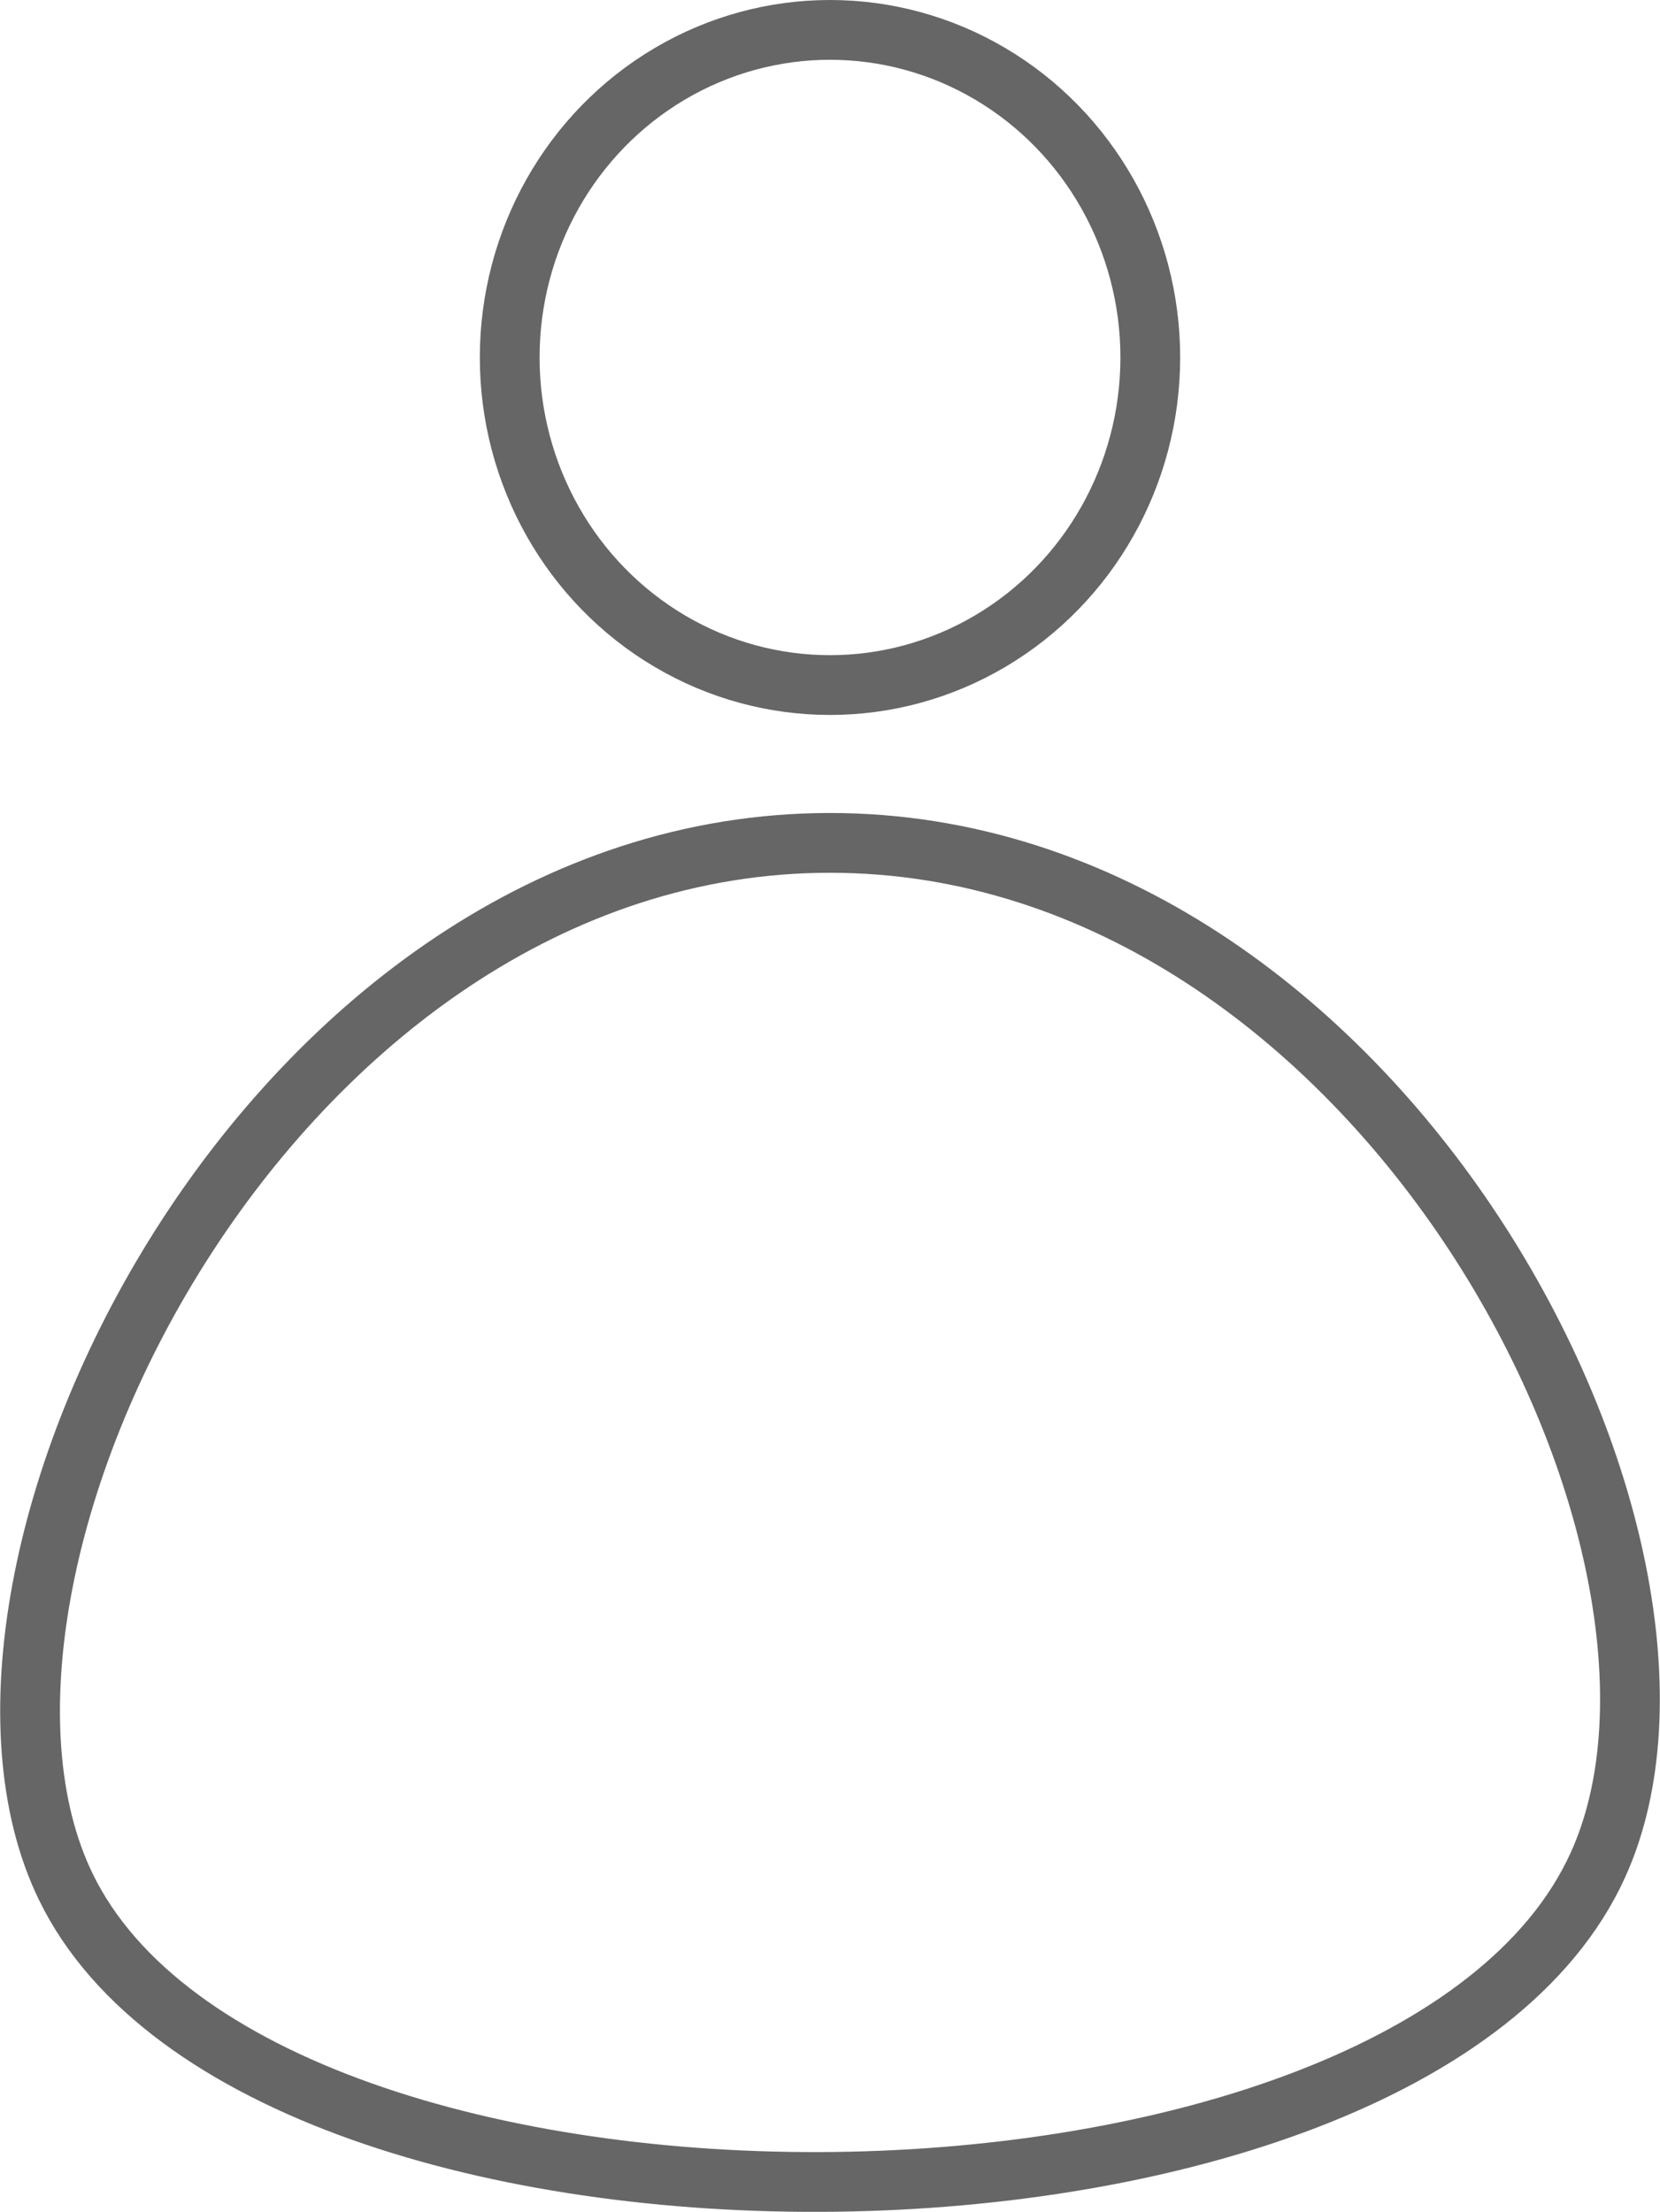 <svg id="Layer_1" data-name="Layer 1" xmlns="http://www.w3.org/2000/svg" viewBox="0 0 27.78 37"><defs><style>.cls-1{fill:none;stroke:#666;stroke-miterlimit:10;}</style></defs><title>my_accnt</title><ellipse class="cls-1" cx="13.89" cy="5.98" rx="5.36" ry="5.48"/><path class="cls-1" d="M1.21,31.81C-1.36,26.52,4.64,14.35,14,14.35c9.2,0,15.28,11.76,12.85,17.1C23.71,38.36,4.48,38.55,1.21,31.81Z" transform="translate(-0.11 -0.25)"/></svg>